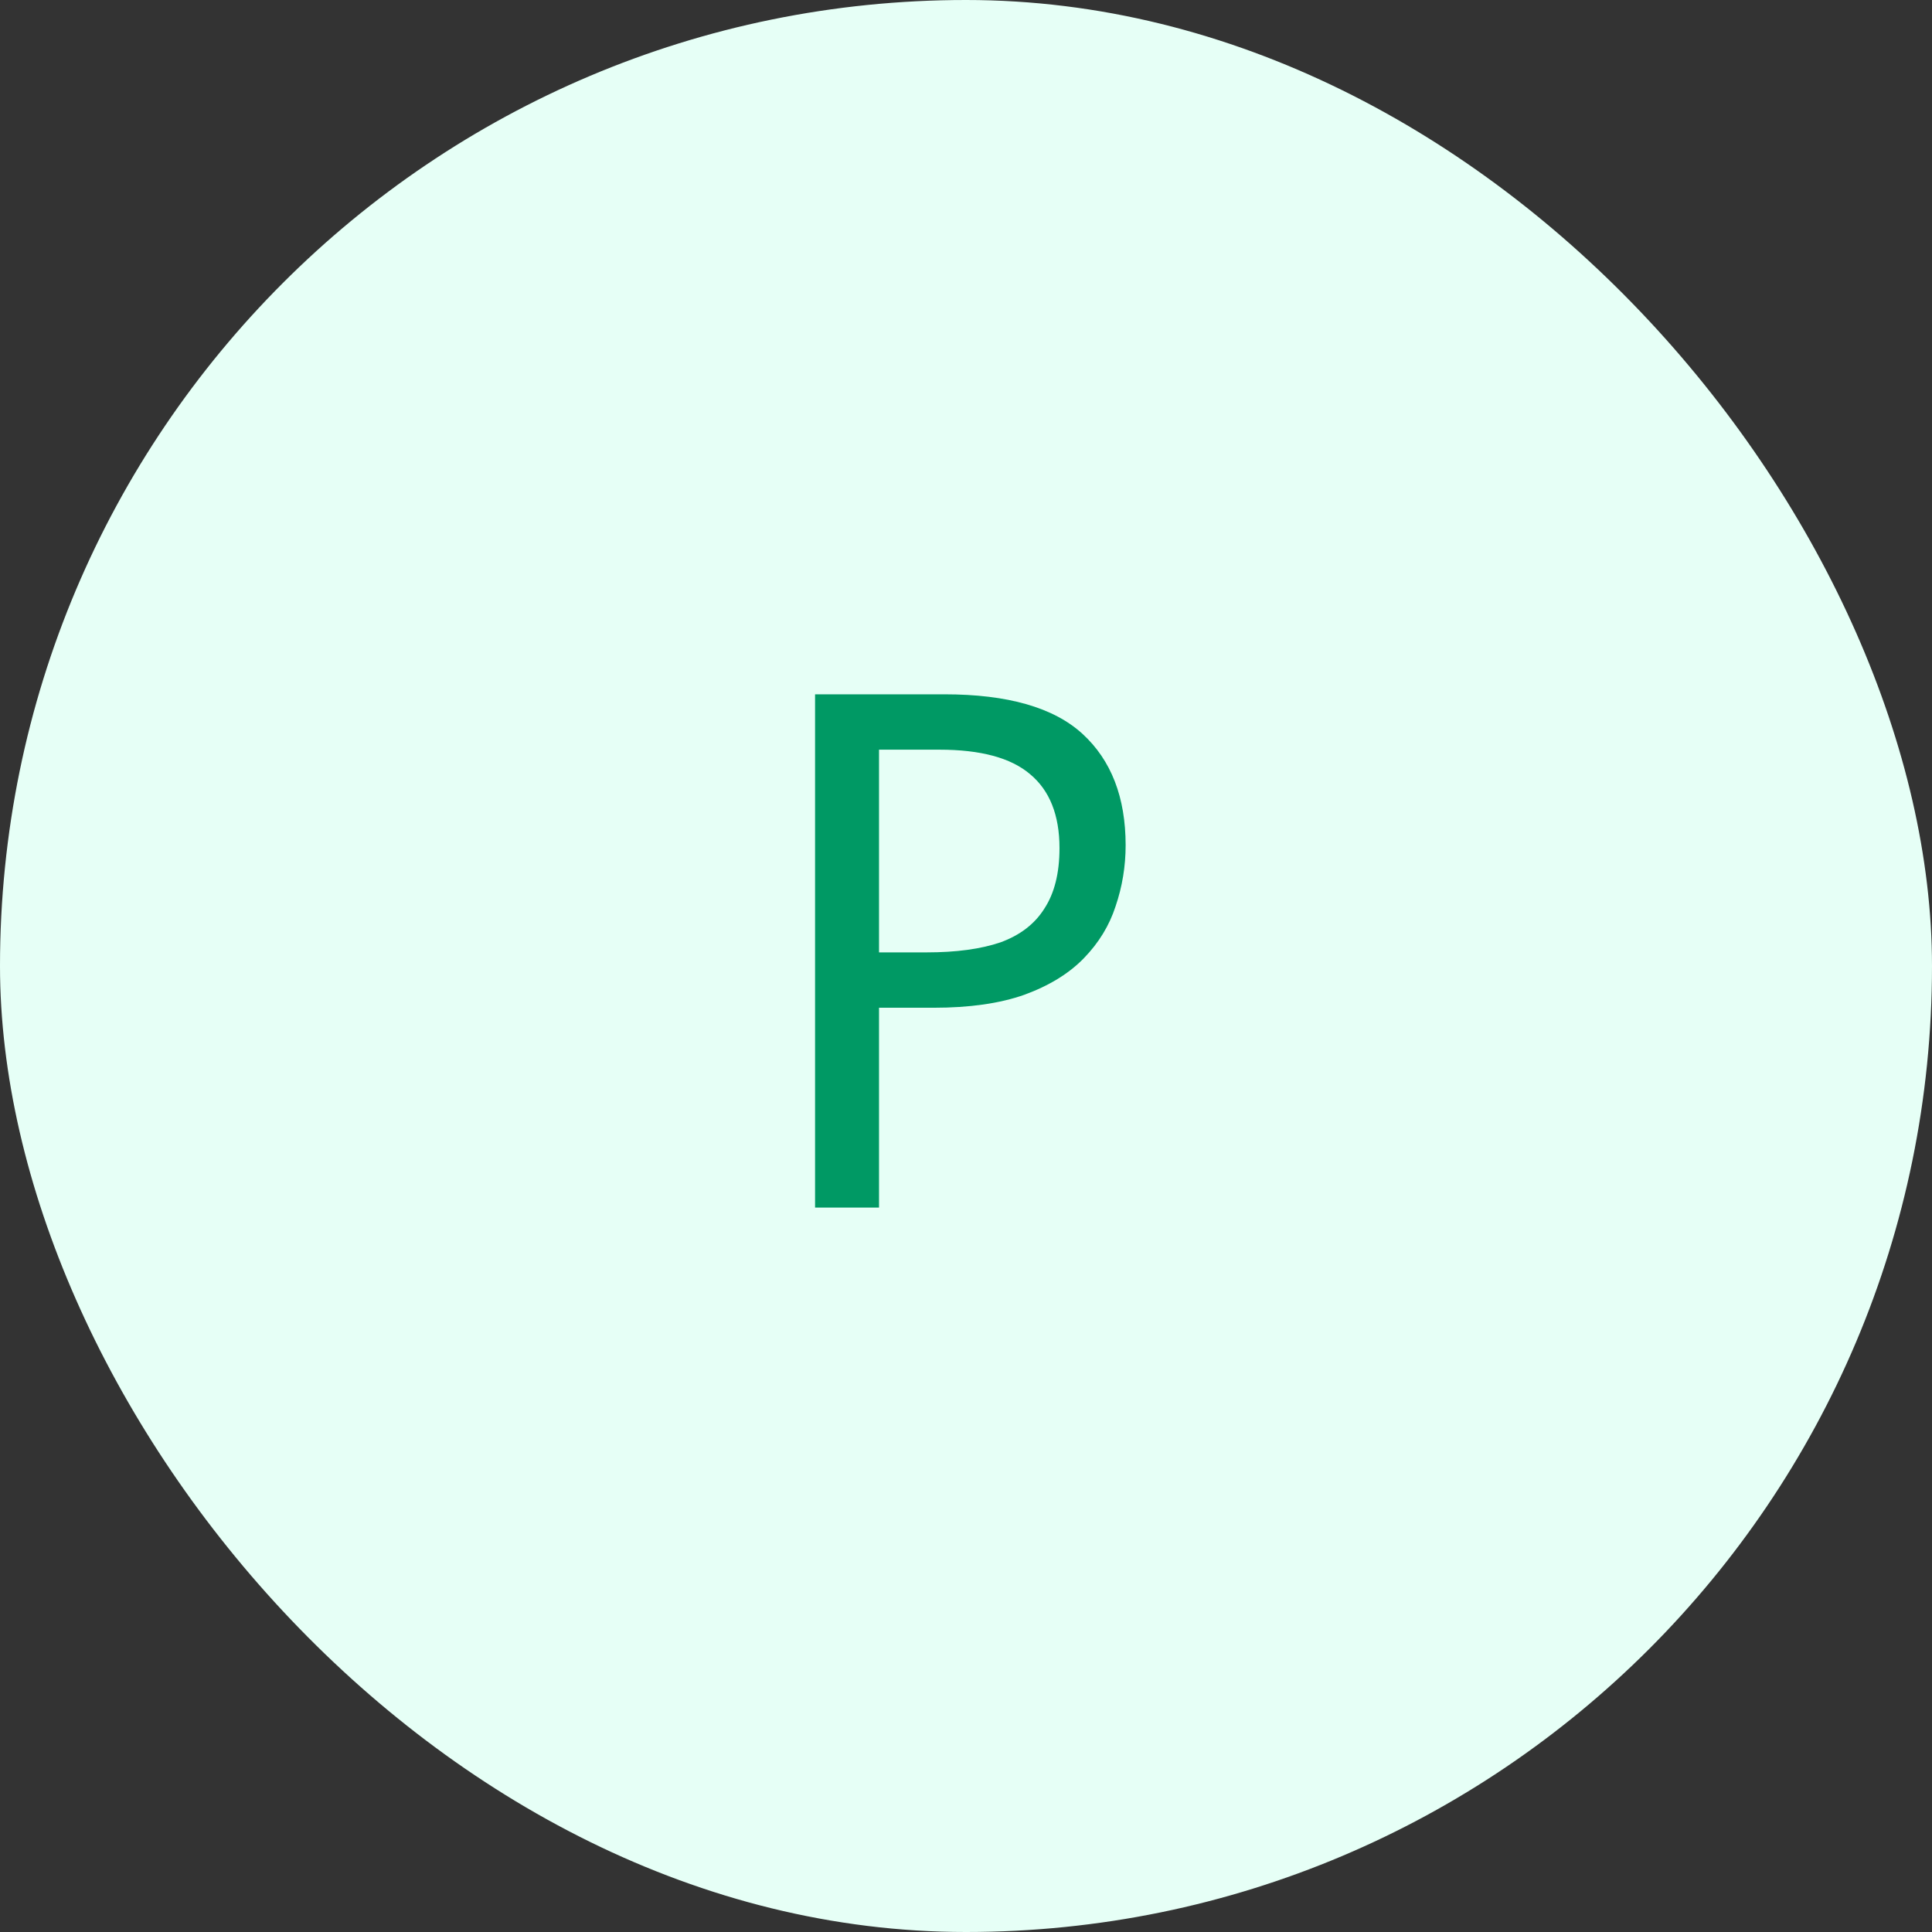 <svg xmlns="http://www.w3.org/2000/svg" width="64" height="64" viewBox="0 0 64 64" fill="none"><rect x="0" y="0" width="64" height="64" fill="#333333" stroke="none"/><rect width="64" height="64" rx="32" fill="#E6FFF6"></rect><path d="M31.287 23C33.382 23 34.906 23.437 35.859 24.31C36.811 25.183 37.288 26.413 37.288 28.001C37.288 28.7 37.176 29.374 36.954 30.025C36.748 30.66 36.399 31.232 35.906 31.74C35.414 32.248 34.755 32.653 33.93 32.954C33.12 33.24 32.12 33.383 30.929 33.383H29.119V40.003H27V23H31.287ZM31.12 24.834H29.119V31.549H30.691C31.675 31.549 32.493 31.438 33.144 31.216C33.795 30.978 34.279 30.605 34.597 30.097C34.93 29.588 35.097 28.922 35.097 28.096C35.097 27.001 34.771 26.183 34.12 25.643C33.485 25.104 32.485 24.834 31.12 24.834Z" fill="#009964"></path></svg>